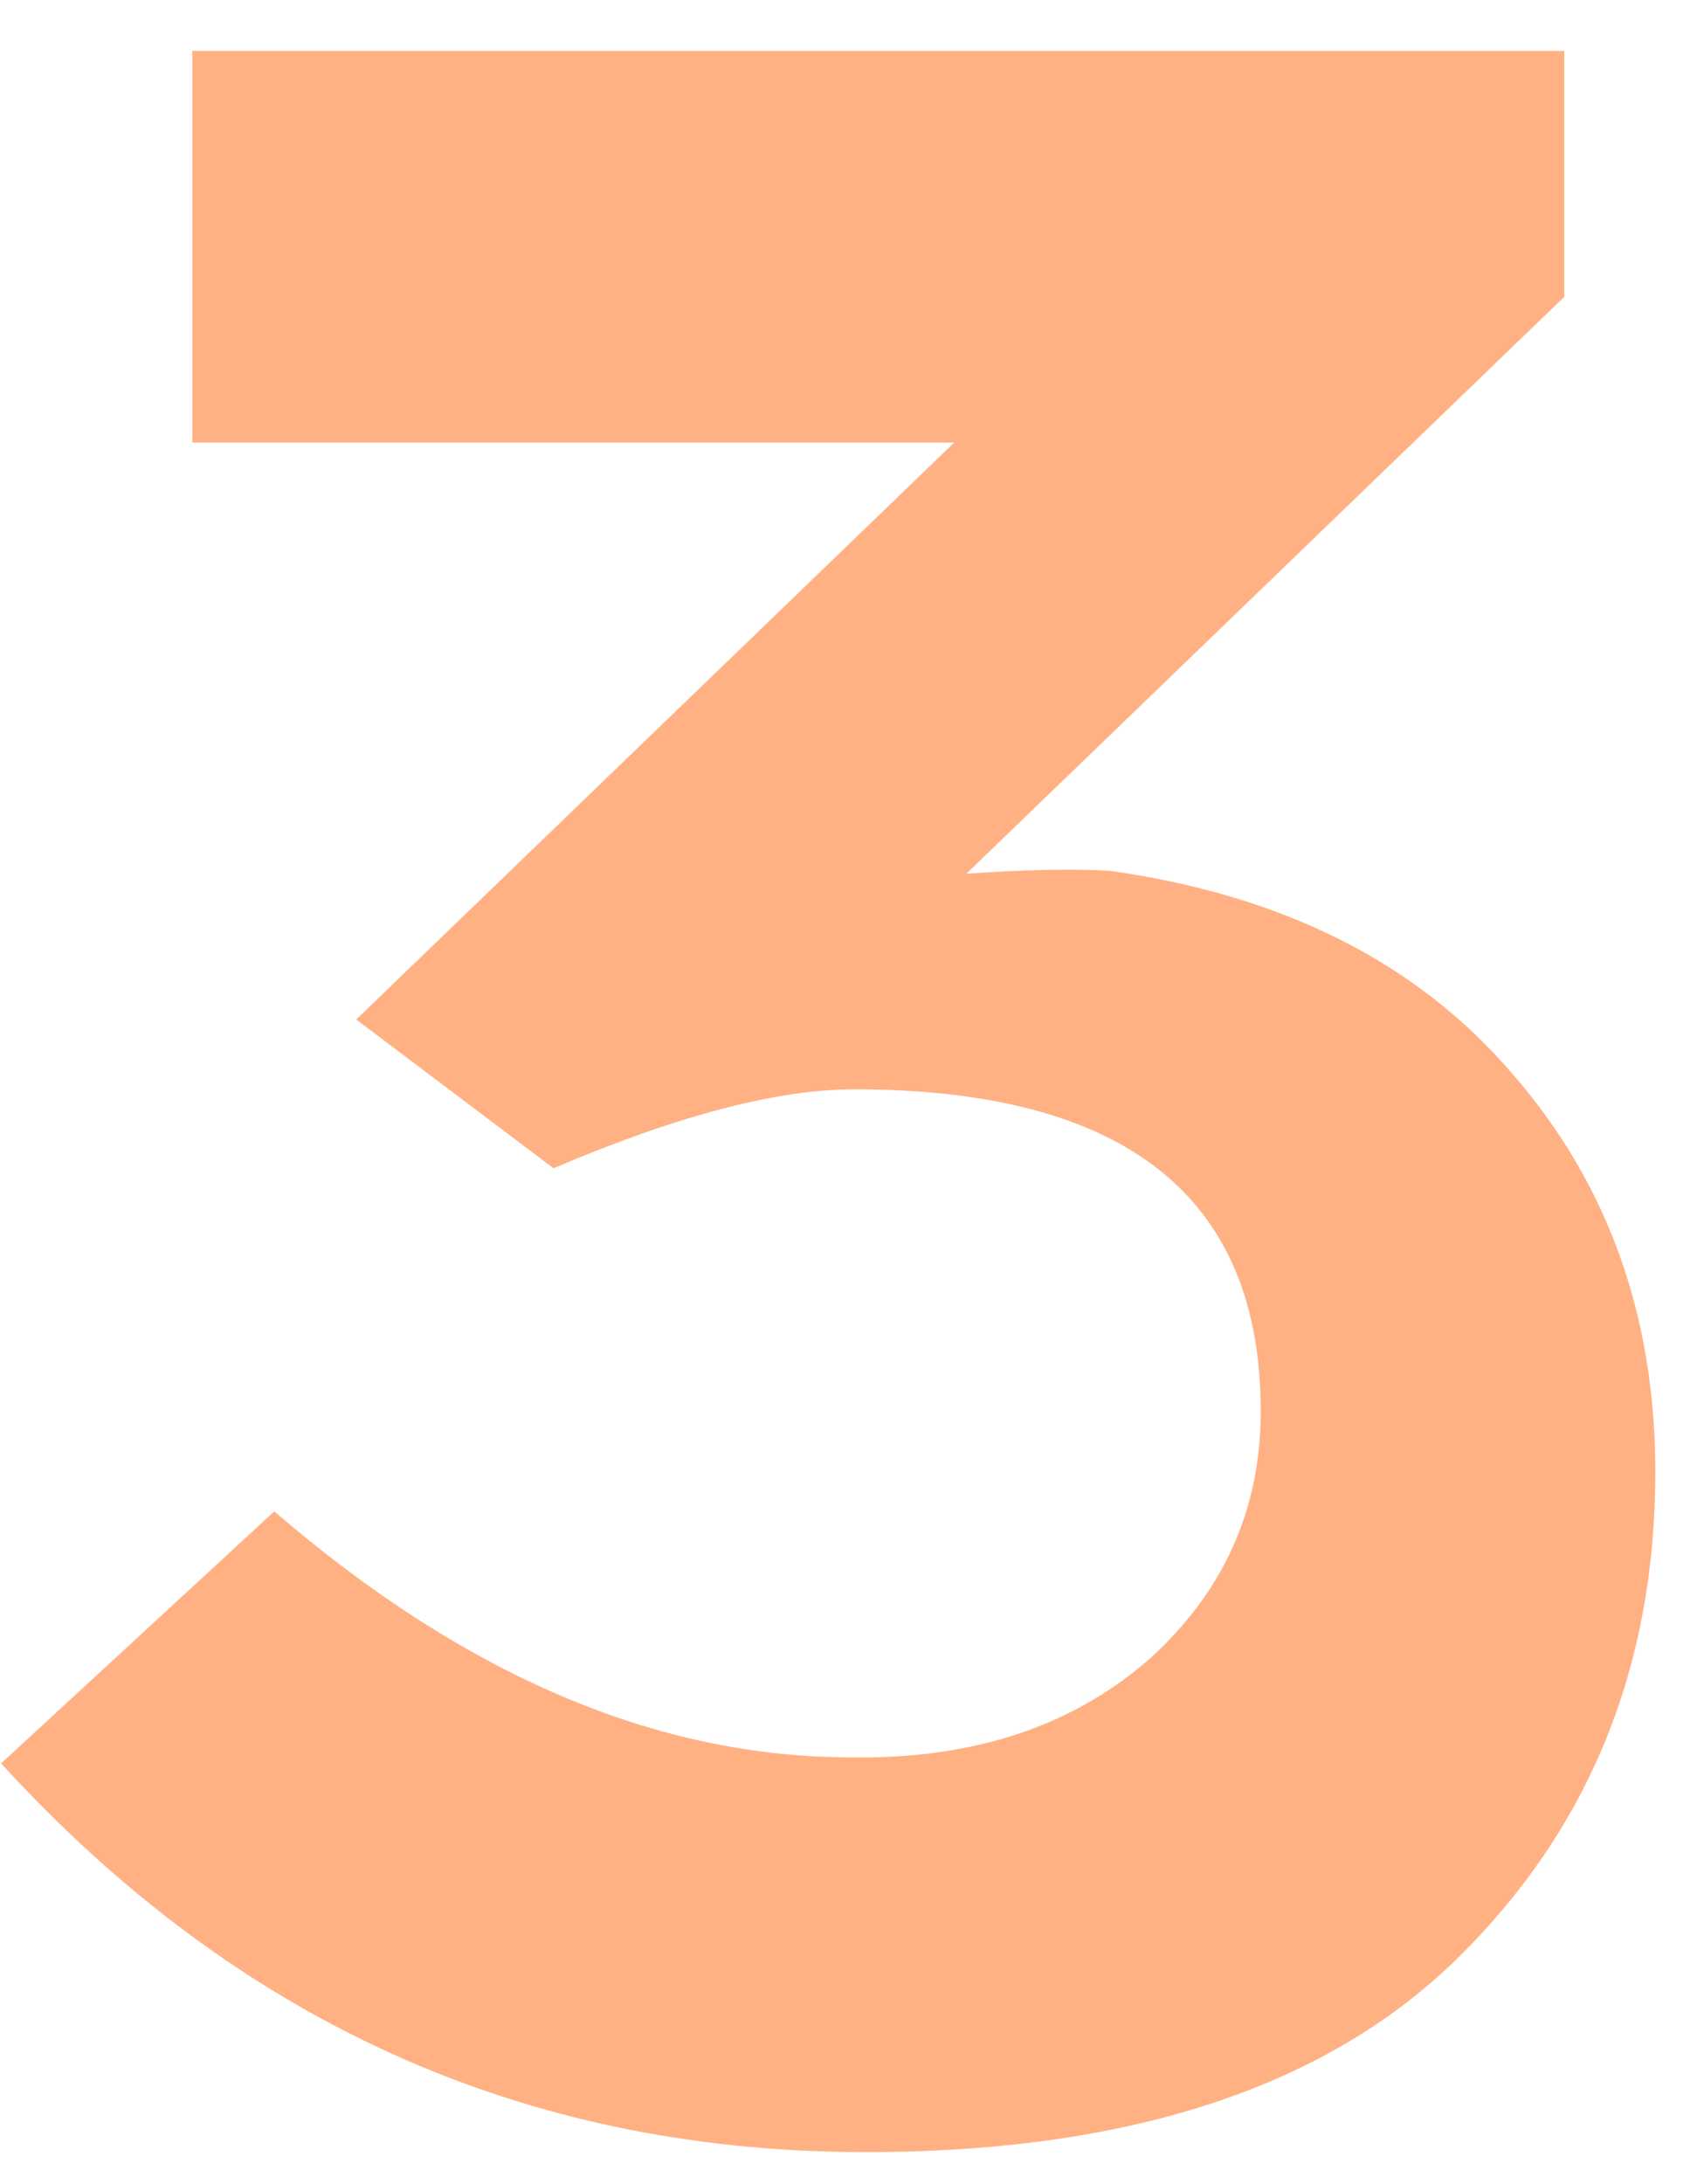 <?xml version="1.0" encoding="UTF-8"?> <svg xmlns="http://www.w3.org/2000/svg" width="32" height="41" viewBox="0 0 32 41" fill="none"> <path d="M29.376 5.572L18.147 16.402C19.211 16.326 20.104 16.307 20.826 16.345C24.094 16.801 26.621 18.074 28.407 20.164C30.193 22.216 31.086 24.705 31.086 27.631C31.086 31.279 29.851 34.319 27.381 36.751C24.949 39.145 21.32 40.361 16.494 40.399H16.095C9.787 40.361 4.429 37.929 0.021 33.103L5.151 28.372C8.723 31.45 12.333 32.989 15.981 32.989H16.38C18.508 32.951 20.256 32.324 21.624 31.108C22.992 29.854 23.676 28.315 23.676 26.491C23.676 22.463 21.13 20.449 16.038 20.449C14.594 20.449 12.713 20.943 10.395 21.931L6.69 19.138L17.919 8.308H3.612V0.955H29.376V5.572Z" fill="#FFB183"></path> </svg> 